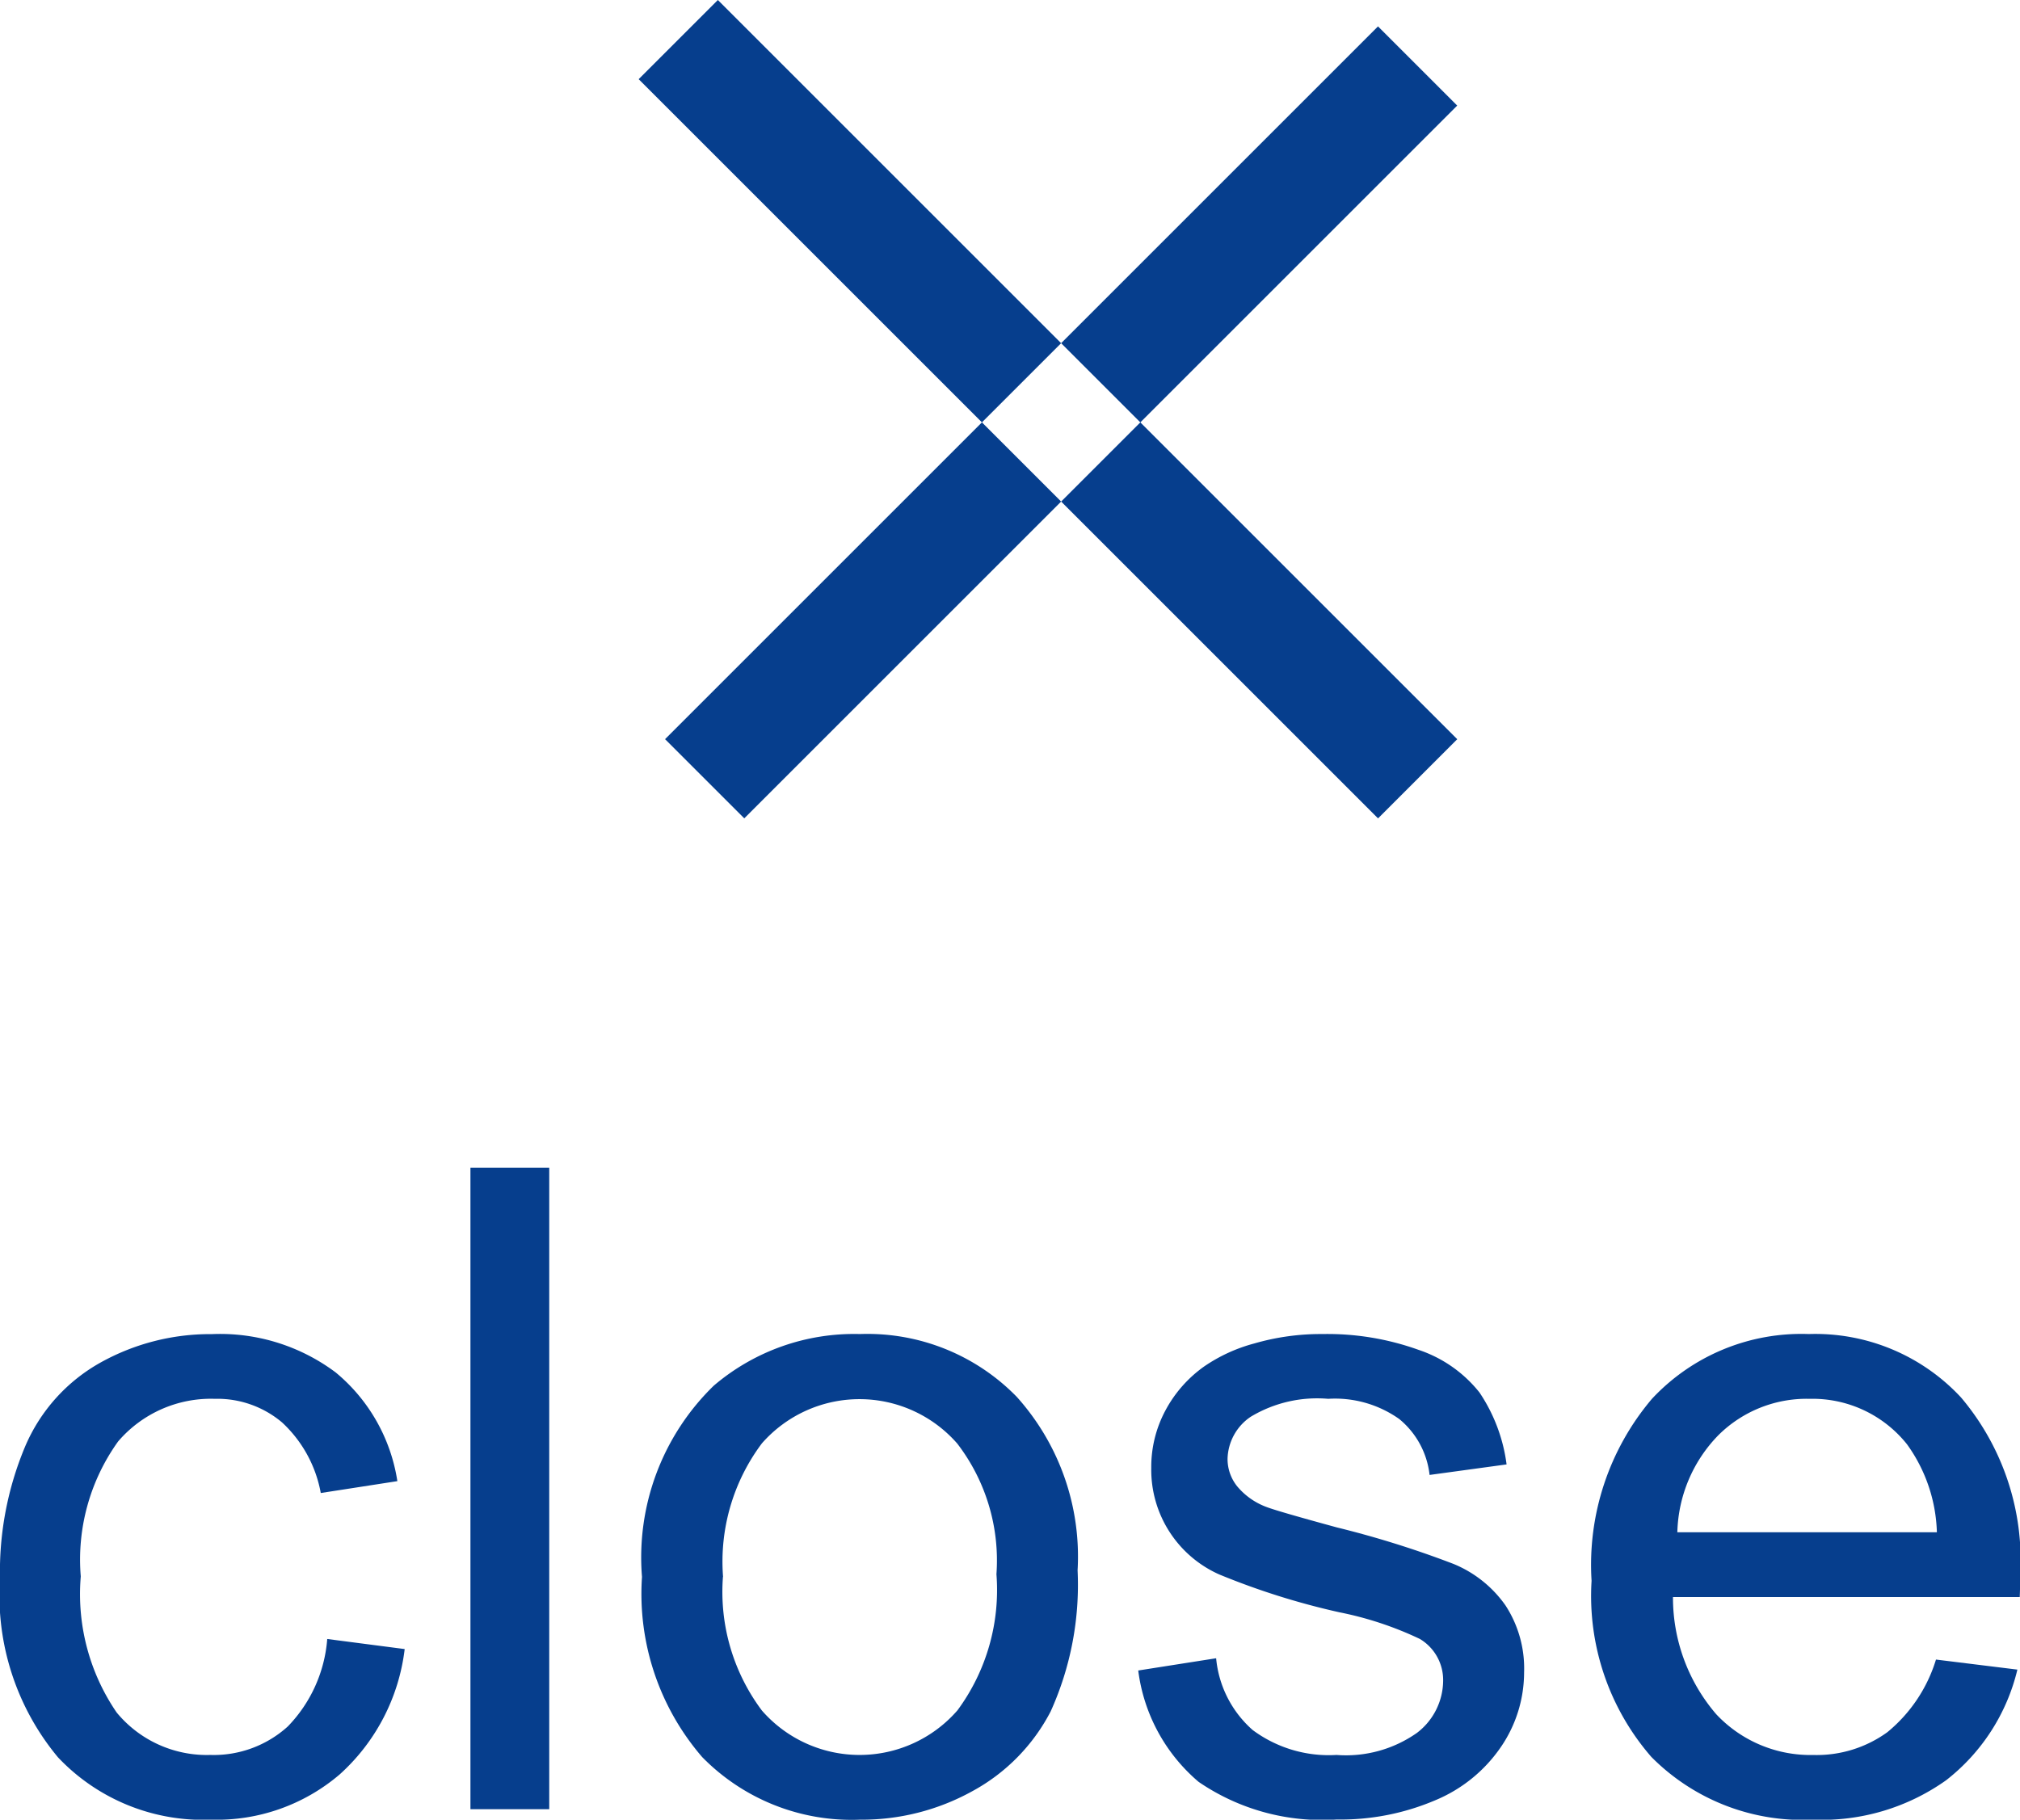 <svg xmlns="http://www.w3.org/2000/svg" width="54.094" height="48.741" viewBox="0 0 54.094 48.741"><defs><style>.a,.c{fill:#063e8d;}.a{fill-rule:evenodd;}.b{isolation:isolate;}</style></defs><title>ico_menu_close</title><path class="a" d="M19.161.009l19.8,19.8L36.84,21.93,17.04,2.13ZM36.839.716,38.96,2.837,19.868,21.929l-2.121-2.121Z" transform="translate(0.063 -0.009)"/><g class="b"><path class="c" d="M8.7,43.91l2.074.27a5.374,5.374,0,0,1-1.74,3.357A5.066,5.066,0,0,1,5.6,48.75,5.346,5.346,0,0,1,1.49,47.08,6.776,6.776,0,0,1-.063,42.293a8.663,8.663,0,0,1,.668-3.527A4.663,4.663,0,0,1,2.639,36.5a6.029,6.029,0,0,1,2.97-.756,5.164,5.164,0,0,1,3.317,1.026,4.7,4.7,0,0,1,1.652,2.912L8.527,40A3.405,3.405,0,0,0,7.49,38.109a2.686,2.686,0,0,0-1.8-.632A3.272,3.272,0,0,0,3.1,38.619a5.425,5.425,0,0,0-1,3.615,5.612,5.612,0,0,0,.961,3.645,3.128,3.128,0,0,0,2.508,1.137,2.953,2.953,0,0,0,2.074-.762A3.777,3.777,0,0,0,8.7,43.91Z" transform="translate(0.063 -0.009)"/><path class="c" d="M12.535,48.469V31.289h2.11v17.18Z" transform="translate(0.063 -0.009)"/><path class="c" d="M17.129,42.246a6.414,6.414,0,0,1,1.922-5.121,5.79,5.79,0,0,1,3.914-1.383,5.584,5.584,0,0,1,4.2,1.682,6.4,6.4,0,0,1,1.629,4.646,8.228,8.228,0,0,1-.721,3.78,5.1,5.1,0,0,1-2.1,2.138,6.106,6.106,0,0,1-3.006.762,5.6,5.6,0,0,1-4.225-1.676A6.693,6.693,0,0,1,17.129,42.246Zm2.168,0a5.3,5.3,0,0,0,1.043,3.58,3.471,3.471,0,0,0,5.238-.006,5.427,5.427,0,0,0,1.043-3.644,5.143,5.143,0,0,0-1.049-3.5,3.476,3.476,0,0,0-5.232-.006A5.278,5.278,0,0,0,19.3,42.246Z" transform="translate(0.063 -0.009)"/><path class="c" d="M30.418,44.754l2.086-.328a2.917,2.917,0,0,0,.978,1.922,3.416,3.416,0,0,0,2.245.668,3.3,3.3,0,0,0,2.156-.592,1.771,1.771,0,0,0,.7-1.389,1.282,1.282,0,0,0-.621-1.125,9.171,9.171,0,0,0-2.156-.715,19.624,19.624,0,0,1-3.217-1.013,3.068,3.068,0,0,1-1.822-2.854,3.2,3.2,0,0,1,.38-1.541,3.416,3.416,0,0,1,1.038-1.178,4.351,4.351,0,0,1,1.341-.615,6.385,6.385,0,0,1,1.823-.252,7.208,7.208,0,0,1,2.572.422,3.5,3.5,0,0,1,1.635,1.143,4.472,4.472,0,0,1,.726,1.927l-2.062.282a2.257,2.257,0,0,0-.815-1.5,2.975,2.975,0,0,0-1.9-.539,3.45,3.45,0,0,0-2.074.48,1.4,1.4,0,0,0-.621,1.125,1.167,1.167,0,0,0,.257.738,1.865,1.865,0,0,0,.809.563q.316.117,1.863.539a26.07,26.07,0,0,1,3.123.978,3.166,3.166,0,0,1,1.389,1.108,3.09,3.09,0,0,1,.5,1.8,3.541,3.541,0,0,1-.615,1.986,3.975,3.975,0,0,1-1.776,1.441,6.457,6.457,0,0,1-2.625.51,5.847,5.847,0,0,1-3.7-1.008A4.684,4.684,0,0,1,30.418,44.754Z" transform="translate(0.063 -0.009)"/><path class="c" d="M51.781,44.461l2.18.269a5.321,5.321,0,0,1-1.91,2.965,5.744,5.744,0,0,1-3.563,1.055,5.7,5.7,0,0,1-4.33-1.682,6.571,6.571,0,0,1-1.6-4.716,6.876,6.876,0,0,1,1.617-4.875,5.471,5.471,0,0,1,4.2-1.735,5.322,5.322,0,0,1,4.078,1.7,6.752,6.752,0,0,1,1.582,4.782c0,.125,0,.312-.011.562H44.738a4.786,4.786,0,0,0,1.16,3.141,3.457,3.457,0,0,0,2.6,1.09,3.221,3.221,0,0,0,1.98-.61A4.038,4.038,0,0,0,51.781,44.461Zm-6.926-3.41h6.95a4.225,4.225,0,0,0-.8-2.356A3.234,3.234,0,0,0,48.4,37.477a3.353,3.353,0,0,0-2.444.972A3.856,3.856,0,0,0,44.855,41.051Z" transform="translate(0.063 -0.009)"/></g></svg>